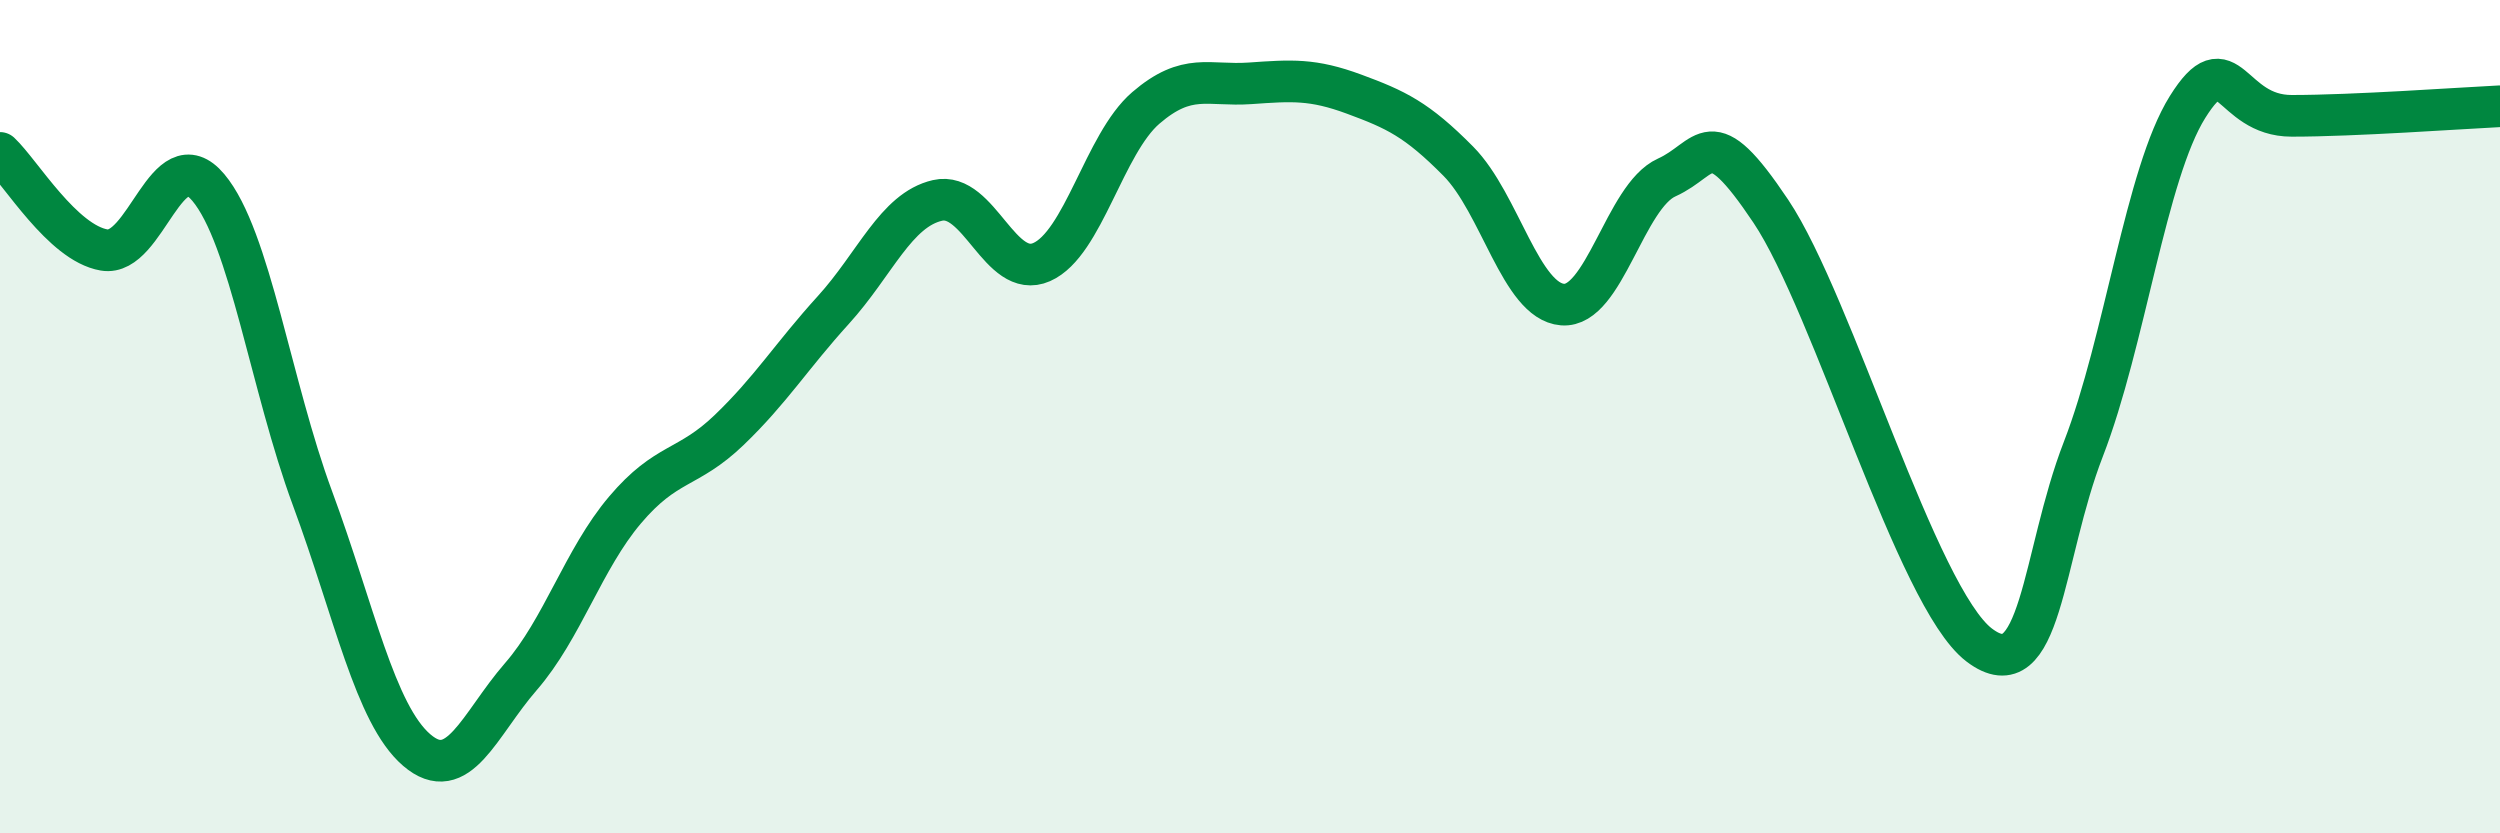 
    <svg width="60" height="20" viewBox="0 0 60 20" xmlns="http://www.w3.org/2000/svg">
      <path
        d="M 0,3.67 C 0.5,4.14 1.5,5.83 2.5,6 C 3.5,6.17 4,3.31 5,4.5 C 6,5.69 6.5,9.26 7.5,11.96 C 8.5,14.66 9,17.14 10,18 C 11,18.86 11.5,17.39 12.5,16.24 C 13.5,15.09 14,13.42 15,12.24 C 16,11.06 16.5,11.28 17.5,10.32 C 18.5,9.36 19,8.54 20,7.44 C 21,6.34 21.5,5.04 22.5,4.81 C 23.5,4.58 24,6.73 25,6.29 C 26,5.85 26.5,3.45 27.5,2.59 C 28.5,1.73 29,2.07 30,2 C 31,1.93 31.5,1.89 32.5,2.26 C 33.5,2.63 34,2.86 35,3.87 C 36,4.88 36.5,7.23 37.5,7.31 C 38.5,7.39 39,4.71 40,4.26 C 41,3.81 41,2.83 42.5,5.07 C 44,7.31 46,14.34 47.5,15.48 C 49,16.62 49,13.36 50,10.78 C 51,8.2 51.5,4.17 52.5,2.57 C 53.5,0.97 53.5,2.78 55,2.78 C 56.5,2.78 59,2.6 60,2.55L60 20L0 20Z"
        fill="#008740"
        opacity="0.1"
        stroke-linecap="round"
        stroke-linejoin="round"
      />
      <path
        d="M 0,3.67 C 0.5,4.14 1.5,5.83 2.5,6 C 3.5,6.17 4,3.31 5,4.5 C 6,5.69 6.5,9.26 7.5,11.96 C 8.5,14.66 9,17.14 10,18 C 11,18.86 11.5,17.39 12.5,16.24 C 13.5,15.09 14,13.42 15,12.24 C 16,11.06 16.5,11.28 17.5,10.32 C 18.5,9.36 19,8.54 20,7.44 C 21,6.34 21.5,5.04 22.5,4.81 C 23.5,4.58 24,6.73 25,6.29 C 26,5.85 26.5,3.45 27.5,2.59 C 28.5,1.73 29,2.07 30,2 C 31,1.93 31.5,1.89 32.5,2.26 C 33.5,2.63 34,2.86 35,3.87 C 36,4.88 36.5,7.23 37.5,7.31 C 38.5,7.39 39,4.71 40,4.26 C 41,3.81 41,2.83 42.5,5.07 C 44,7.31 46,14.34 47.5,15.48 C 49,16.62 49,13.36 50,10.78 C 51,8.2 51.5,4.17 52.5,2.57 C 53.5,0.97 53.5,2.78 55,2.78 C 56.5,2.78 59,2.6 60,2.55"
        stroke="#008740"
        stroke-width="1"
        fill="none"
        stroke-linecap="round"
        stroke-linejoin="round"
      />
    </svg>
  